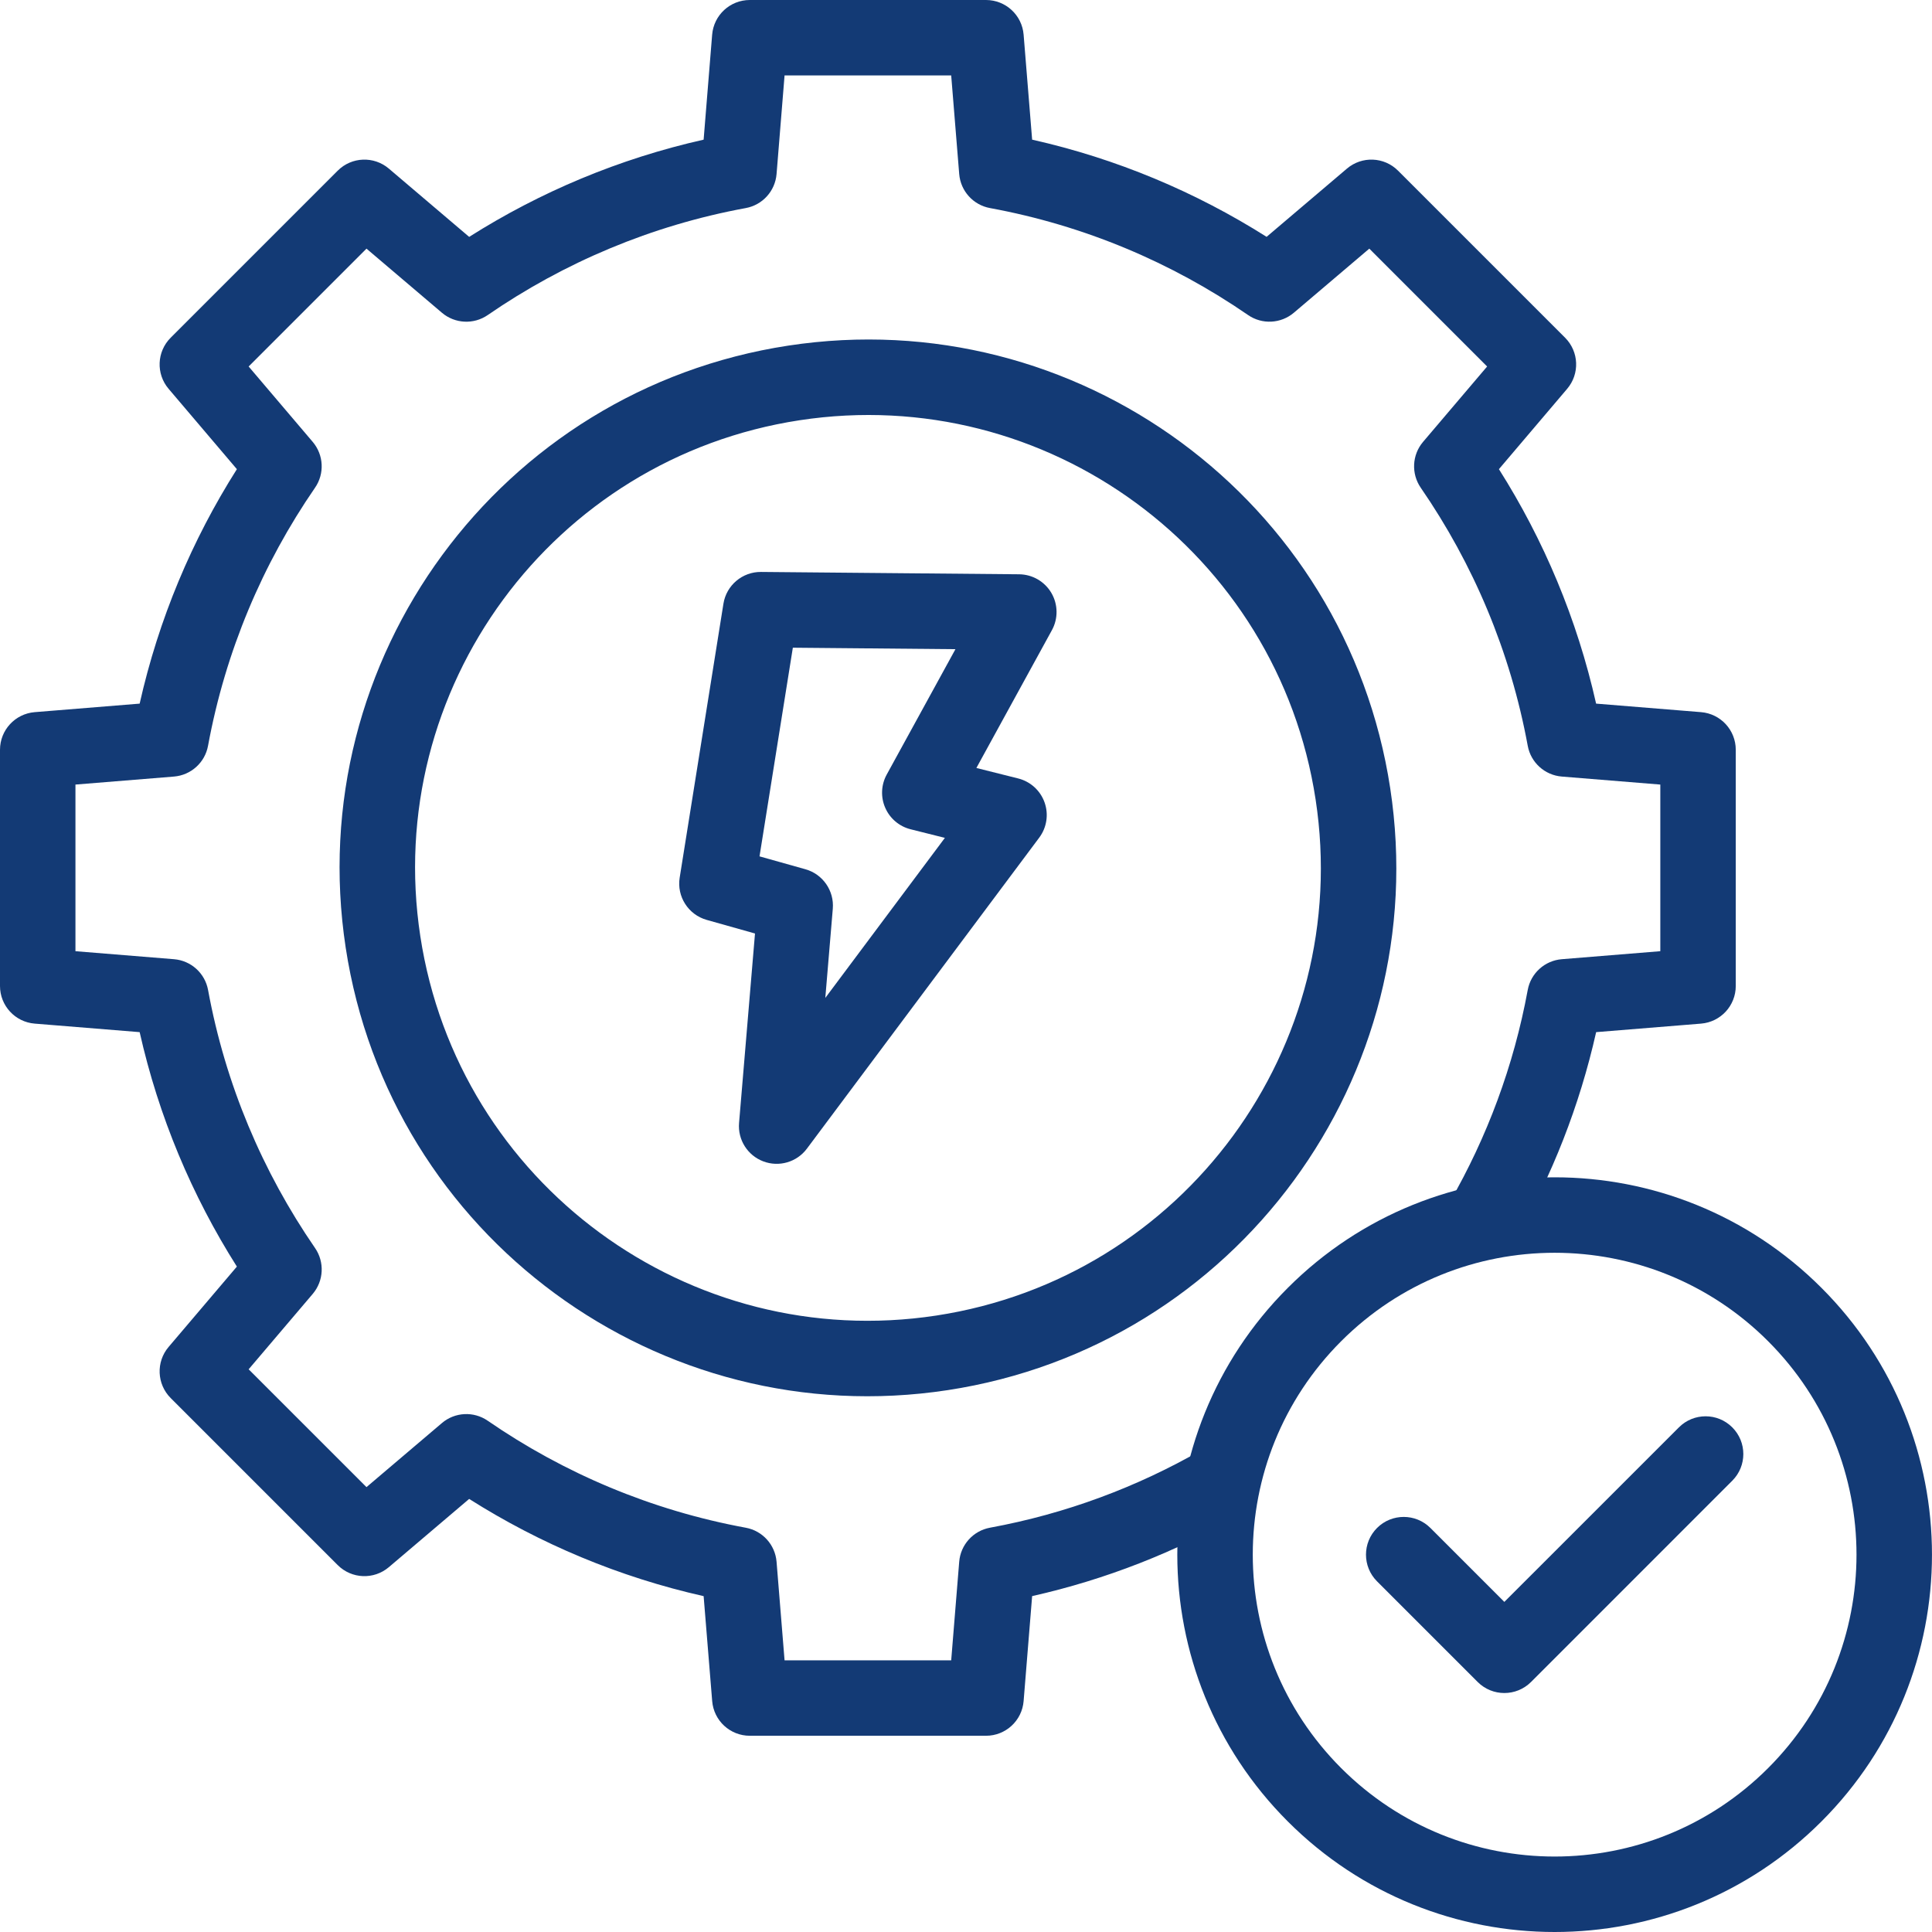 <svg xmlns="http://www.w3.org/2000/svg" width="56" height="56" viewBox="0 0 56 56" fill="none"><g clip-path="url(#clip0_72_145)"><path fill-rule="evenodd" clip-rule="evenodd" d="M20.642 1.005C20.689 0.437 21.163 0 21.733 0H28.58C29.149 0 29.624 0.437 29.67 1.005L29.917 4.048C32.366 4.598 34.657 5.564 36.713 6.865L39.042 4.887C39.476 4.518 40.121 4.544 40.523 4.947L45.365 9.789C45.768 10.192 45.794 10.836 45.425 11.27L43.447 13.599C44.749 15.655 45.714 17.946 46.264 20.395L49.307 20.642C49.875 20.689 50.312 21.163 50.312 21.733V28.579C50.312 29.149 49.875 29.623 49.307 29.67L46.265 29.917C45.783 32.06 44.984 34.082 43.919 35.932C43.617 36.455 42.949 36.635 42.425 36.334C41.902 36.033 41.722 35.364 42.023 34.84C43.102 32.966 43.877 30.896 44.282 28.695C44.371 28.209 44.776 27.843 45.269 27.803L48.125 27.571V22.741L45.269 22.509C44.776 22.469 44.371 22.103 44.282 21.616C43.779 18.88 42.702 16.344 41.181 14.137C40.901 13.73 40.928 13.185 41.248 12.808L43.105 10.623L39.69 7.207L37.504 9.064C37.127 9.384 36.582 9.412 36.175 9.131C33.968 7.61 31.432 6.534 28.696 6.031C28.209 5.942 27.843 5.537 27.803 5.044L27.571 2.187H22.741L22.509 5.044C22.469 5.537 22.103 5.942 21.616 6.031C18.881 6.534 16.345 7.611 14.137 9.132C13.73 9.412 13.186 9.385 12.809 9.065L10.623 7.207L7.207 10.623L9.064 12.808C9.384 13.185 9.412 13.73 9.131 14.137C7.61 16.345 6.534 18.88 6.03 21.617C5.941 22.103 5.536 22.469 5.043 22.509L2.187 22.741V27.571L5.044 27.803C5.537 27.843 5.942 28.209 6.031 28.696C6.534 31.432 7.611 33.967 9.132 36.175C9.412 36.582 9.385 37.127 9.065 37.504L7.207 39.69L10.623 43.105L12.809 41.248C13.185 40.928 13.73 40.9 14.137 41.181C16.345 42.702 18.881 43.779 21.617 44.282C22.103 44.371 22.469 44.776 22.509 45.269L22.741 48.125H27.571L27.803 45.268C27.843 44.775 28.209 44.37 28.696 44.281C30.896 43.877 32.966 43.101 34.841 42.022C35.364 41.721 36.033 41.901 36.334 42.424C36.636 42.948 36.456 43.617 35.932 43.918C34.082 44.983 32.06 45.782 29.917 46.264L29.67 49.307C29.624 49.875 29.149 50.312 28.58 50.312H21.733C21.163 50.312 20.689 49.875 20.643 49.307L20.395 46.265C17.947 45.714 15.655 44.749 13.599 43.447L11.271 45.425C10.836 45.794 10.192 45.768 9.789 45.365L4.947 40.523C4.545 40.121 4.518 39.476 4.887 39.042L6.866 36.713C5.564 34.657 4.599 32.366 4.048 29.917L1.005 29.67C0.437 29.624 0 29.149 0 28.58V21.733C0 21.163 0.437 20.689 1.005 20.642L4.048 20.395C4.598 17.946 5.563 15.655 6.866 13.599L4.887 11.27C4.518 10.836 4.544 10.192 4.947 9.789L9.789 4.947C10.192 4.544 10.836 4.518 11.271 4.887L13.599 6.866C15.655 5.564 17.946 4.599 20.395 4.048L20.642 1.005Z" fill="#133A75"></path><path fill-rule="evenodd" clip-rule="evenodd" d="M23.178 12.181C16.012 13.275 11.089 19.971 12.183 27.137C13.277 34.303 19.973 39.225 27.139 38.132C34.305 37.038 39.227 30.342 38.134 23.176C37.04 16.01 30.344 11.087 23.178 12.181ZM10.02 27.467C8.744 19.107 14.487 11.295 22.848 10.018C31.208 8.742 39.02 14.485 40.296 22.846C41.572 31.206 35.829 39.018 27.469 40.294C19.108 41.57 11.296 35.827 10.02 27.467Z" fill="#133A75"></path><path fill-rule="evenodd" clip-rule="evenodd" d="M20.969 17.499C21.054 16.965 21.518 16.573 22.059 16.578L29.541 16.646C29.926 16.65 30.28 16.855 30.475 17.187C30.669 17.519 30.675 17.929 30.49 18.266L28.301 22.26L29.513 22.564C29.868 22.653 30.155 22.914 30.277 23.258C30.4 23.603 30.342 23.986 30.123 24.279L23.388 33.295C23.096 33.686 22.58 33.836 22.124 33.663C21.667 33.49 21.381 33.035 21.422 32.549L21.884 27.058L20.485 26.664C19.951 26.514 19.613 25.987 19.701 25.439L20.969 17.499ZM22.981 18.774L22.015 24.822L23.346 25.196C23.85 25.338 24.183 25.818 24.139 26.341L23.922 28.925L27.388 24.286L26.395 24.037C26.066 23.955 25.794 23.725 25.659 23.414C25.523 23.104 25.539 22.748 25.702 22.451L27.694 18.817L22.981 18.774Z" fill="#133A75"></path><path fill-rule="evenodd" clip-rule="evenodd" d="M38.875 38.875C35.458 42.292 35.458 47.833 38.875 51.25C42.292 54.667 47.832 54.667 51.249 51.25C54.666 47.833 54.666 42.292 51.249 38.875C47.832 35.458 42.292 35.458 38.875 38.875ZM37.328 52.796C33.057 48.525 33.057 41.6 37.328 37.329C41.599 33.057 48.525 33.057 52.796 37.329C57.067 41.6 57.067 48.525 52.796 52.796C48.525 57.068 41.599 57.068 37.328 52.796Z" fill="#133A75"></path><path fill-rule="evenodd" clip-rule="evenodd" d="M50.211 41.373C50.638 41.8 50.638 42.492 50.211 42.919L44.378 48.753C43.95 49.18 43.258 49.18 42.831 48.753L39.914 45.836C39.487 45.409 39.487 44.716 39.914 44.289C40.341 43.862 41.034 43.862 41.461 44.289L43.604 46.432L48.664 41.373C49.091 40.945 49.784 40.945 50.211 41.373Z" fill="#133A75"></path></g><defs><clipPath id="clip0_72_145"><rect width="56" height="56" fill="white"></rect></clipPath></defs></svg>